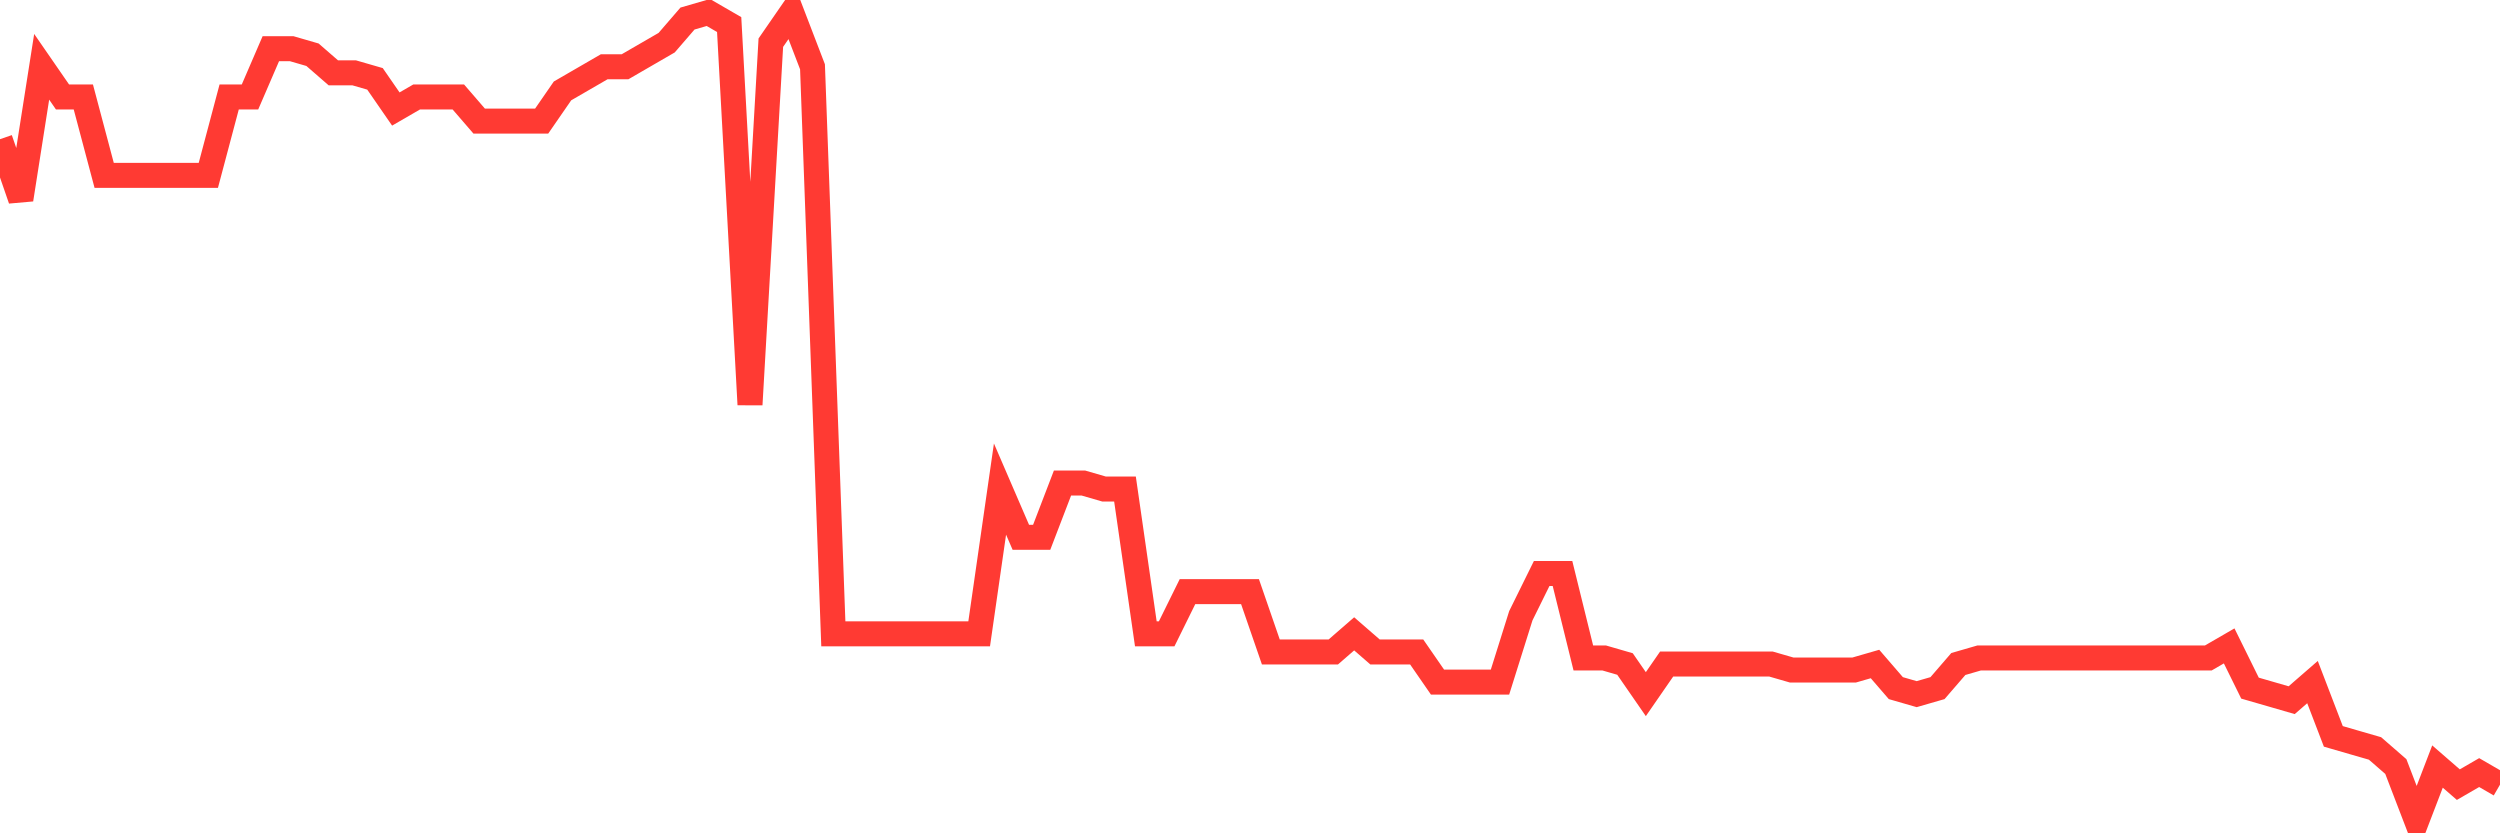 <svg
  xmlns="http://www.w3.org/2000/svg"
  xmlns:xlink="http://www.w3.org/1999/xlink"
  width="120"
  height="40"
  viewBox="0 0 120 40"
  preserveAspectRatio="none"
>
  <polyline
    points="0,6.681 1,9.576 2,3.206 3,4.654 4,4.654 5,8.418 6,8.418 7,8.418 8,8.418 9,8.418 10,8.418 11,4.654 12,4.654 13,2.337 14,2.337 15,2.627 16,3.496 17,3.496 18,3.785 19,5.233 20,4.654 21,4.654 22,4.654 23,5.812 24,5.812 25,5.812 26,5.812 27,4.364 28,3.785 29,3.206 30,3.206 31,2.627 32,2.048 33,0.89 34,0.6 35,1.179 36,19.421 37,2.048 38,0.6 39,3.206 40,30.424 41,30.424 42,30.424 43,30.424 44,30.424 45,30.424 46,30.424 47,30.424 48,23.475 49,25.791 50,25.791 51,23.185 52,23.185 53,23.475 54,23.475 55,30.424 56,30.424 57,28.397 58,28.397 59,28.397 60,28.397 61,31.293 62,31.293 63,31.293 64,31.293 65,30.424 66,31.293 67,31.293 68,31.293 69,32.74 70,32.74 71,32.74 72,32.74 73,29.555 74,27.528 75,27.528 76,31.582 77,31.582 78,31.872 79,33.319 80,31.872 81,31.872 82,31.872 83,31.872 84,31.872 85,31.872 86,32.161 87,32.161 88,32.161 89,32.161 90,31.872 91,33.03 92,33.319 93,33.03 94,31.872 95,31.582 96,31.582 97,31.582 98,31.582 99,31.582 100,31.582 101,31.582 102,31.582 103,31.582 104,31.582 105,31.582 106,31.582 107,31.003 108,33.03 109,33.319 110,33.609 111,32.74 112,35.346 113,35.636 114,35.925 115,36.794 116,39.4 117,36.794 118,37.663 119,37.084 120,37.663"
    fill="none"
    stroke="#ff3a33"
    stroke-width="1.2"
  >
  </polyline>
</svg>